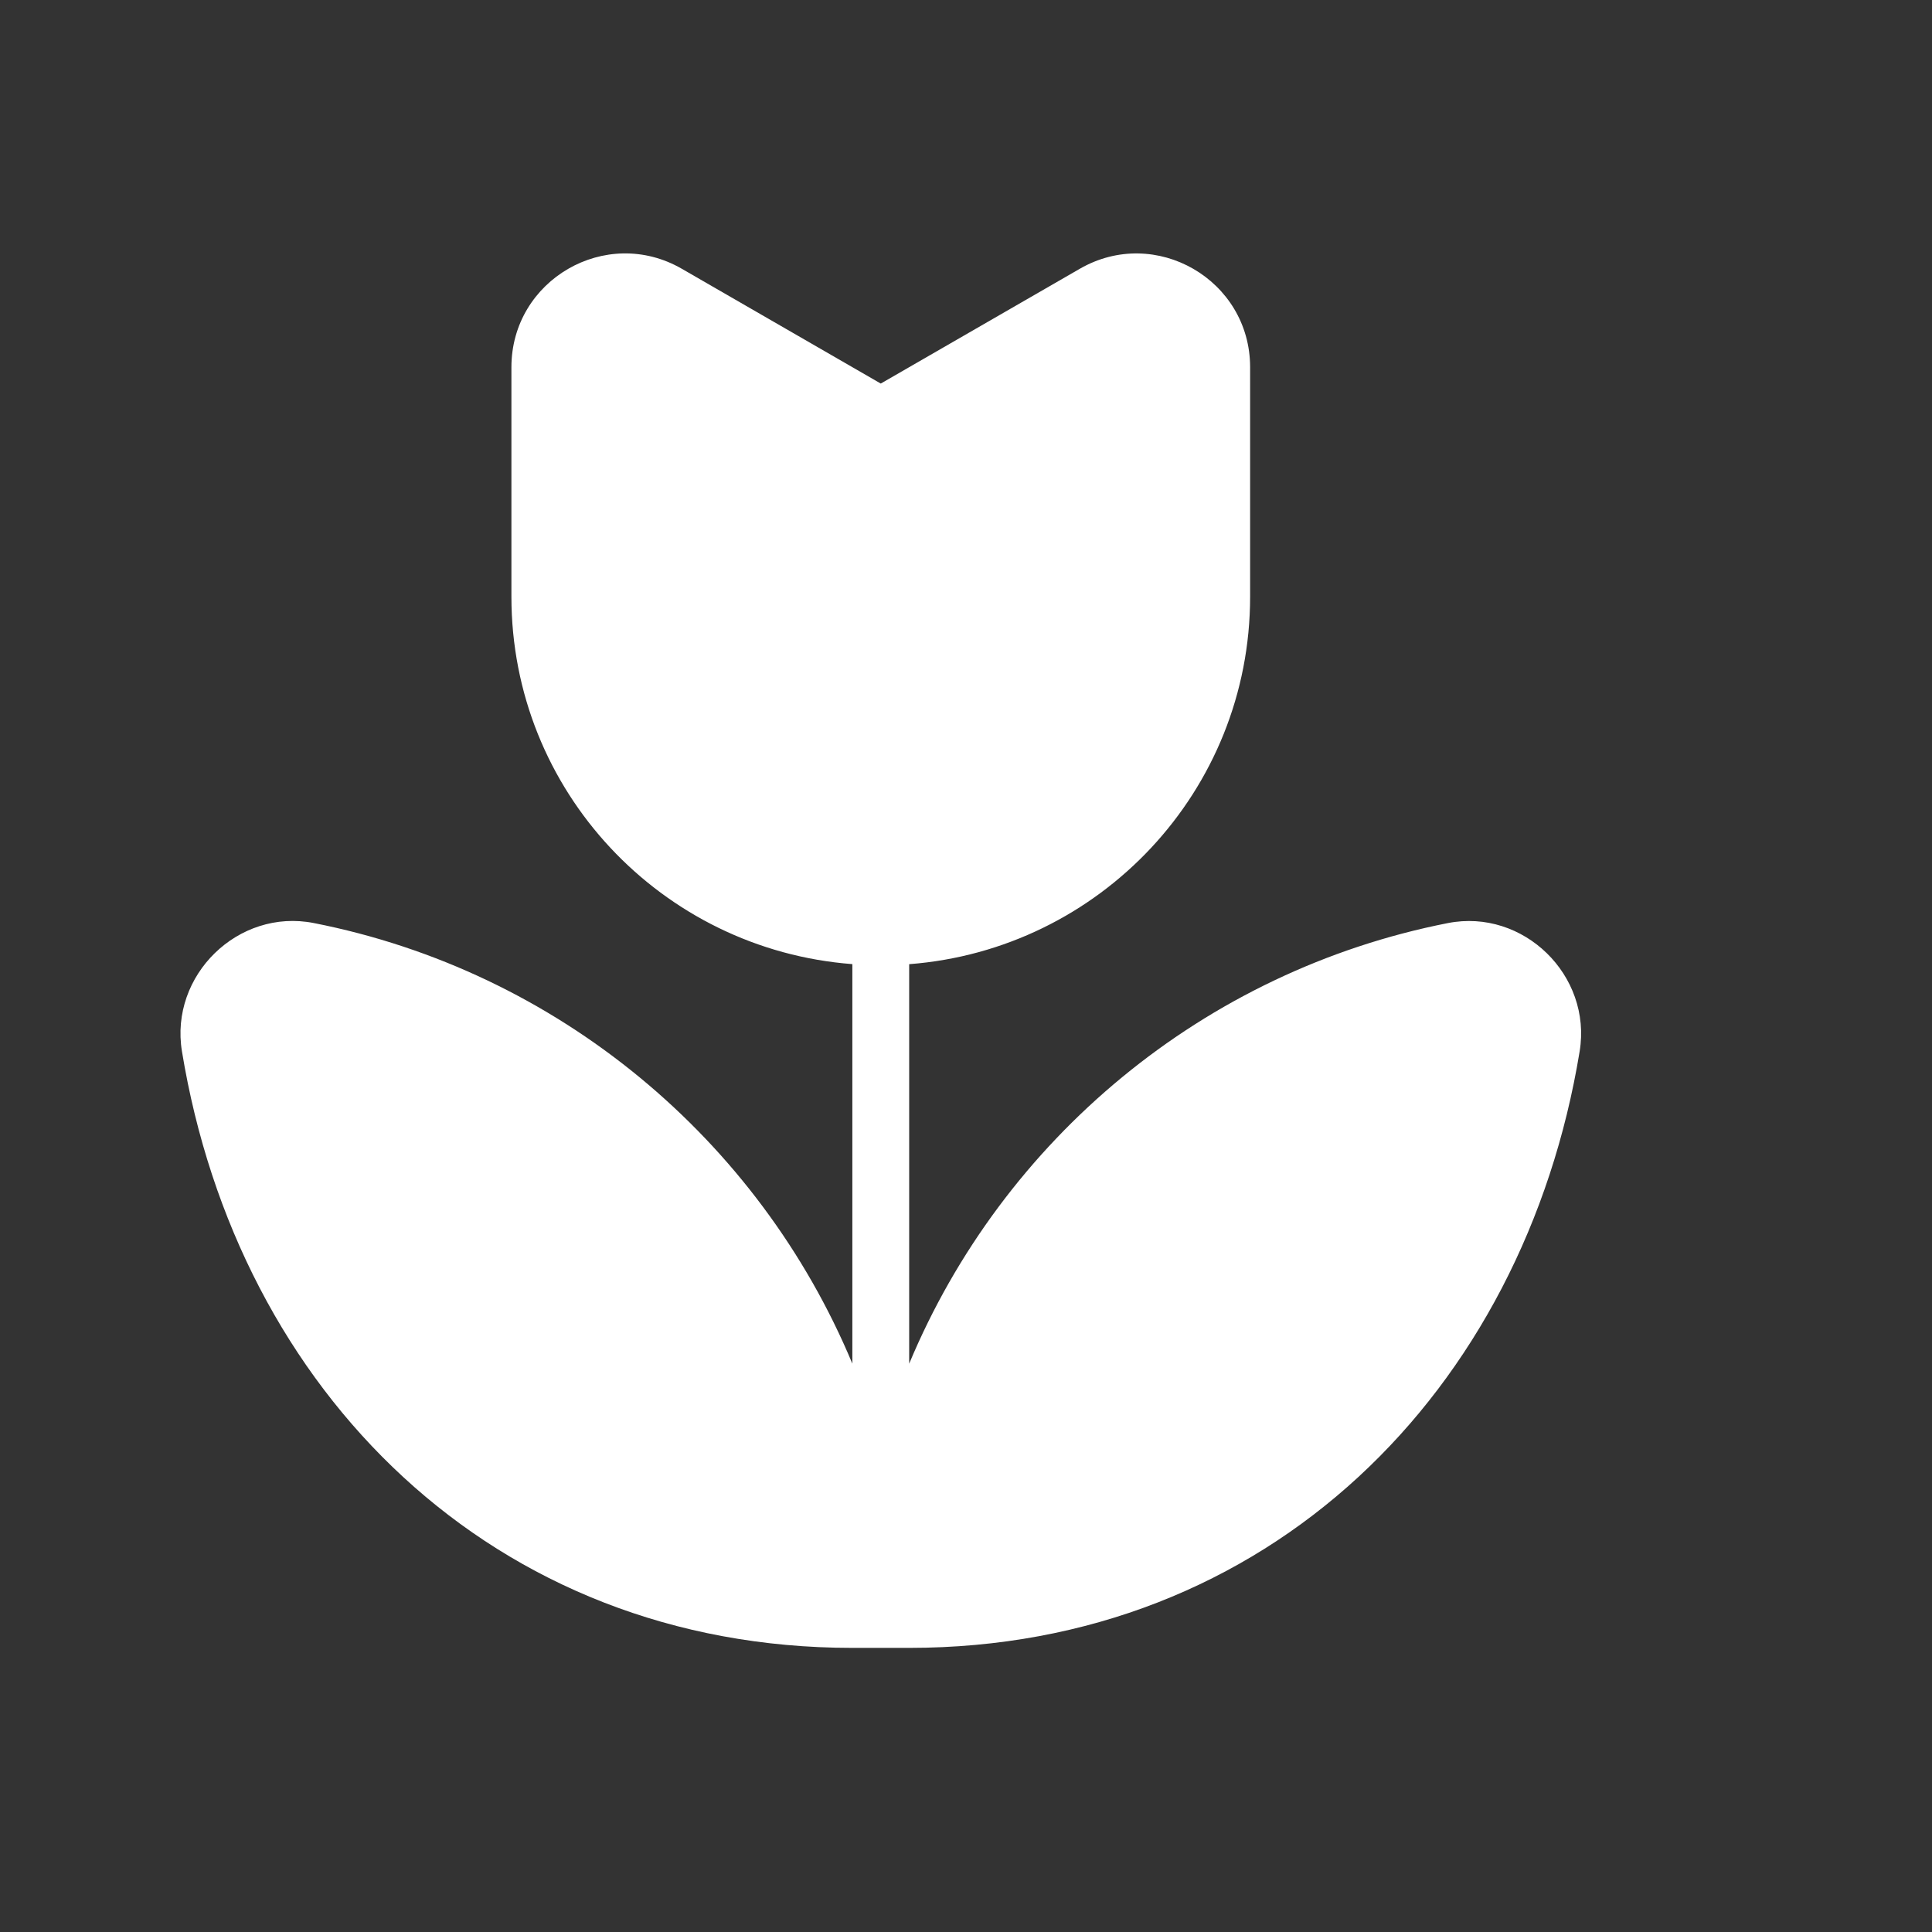 <svg version="1.1" id="Uploaded to svgrepo.com" xmlns="http://www.w3.org/2000/svg"
	xmlns:xlink="http://www.w3.org/1999/xlink"
	width="800px" height="800px" viewBox="0 0 34 34" xml:space="preserve">
<rect x="0" y="0" width="34" height="34" fill="#333333" stroke="none"/>
<style type="text/css">
	.stone_een{fill:#FFFFFF;}
</style>
<path class="stone_een" d="M16,23.999v-7.031c3.355-0.257,6-3.047,6-6.467V6.463c0-1.539-1.666-2.502-2.999-1.732L15.5,6.75
	l-3.501-2.02C10.666,3.961,9,4.924,9,6.463V10.5c0,3.42,2.645,6.211,6,6.467v7.031c-1.647-3.947-5.182-6.909-9.478-7.754
	c-1.33-0.262-2.54,0.92-2.32,2.258C4.183,24.485,8.676,29,15,29h1c6.324,0,10.817-4.515,11.799-10.497
	c0.22-1.338-0.99-2.52-2.32-2.258C21.182,17.09,17.647,20.052,16,23.999z"/>
</svg>